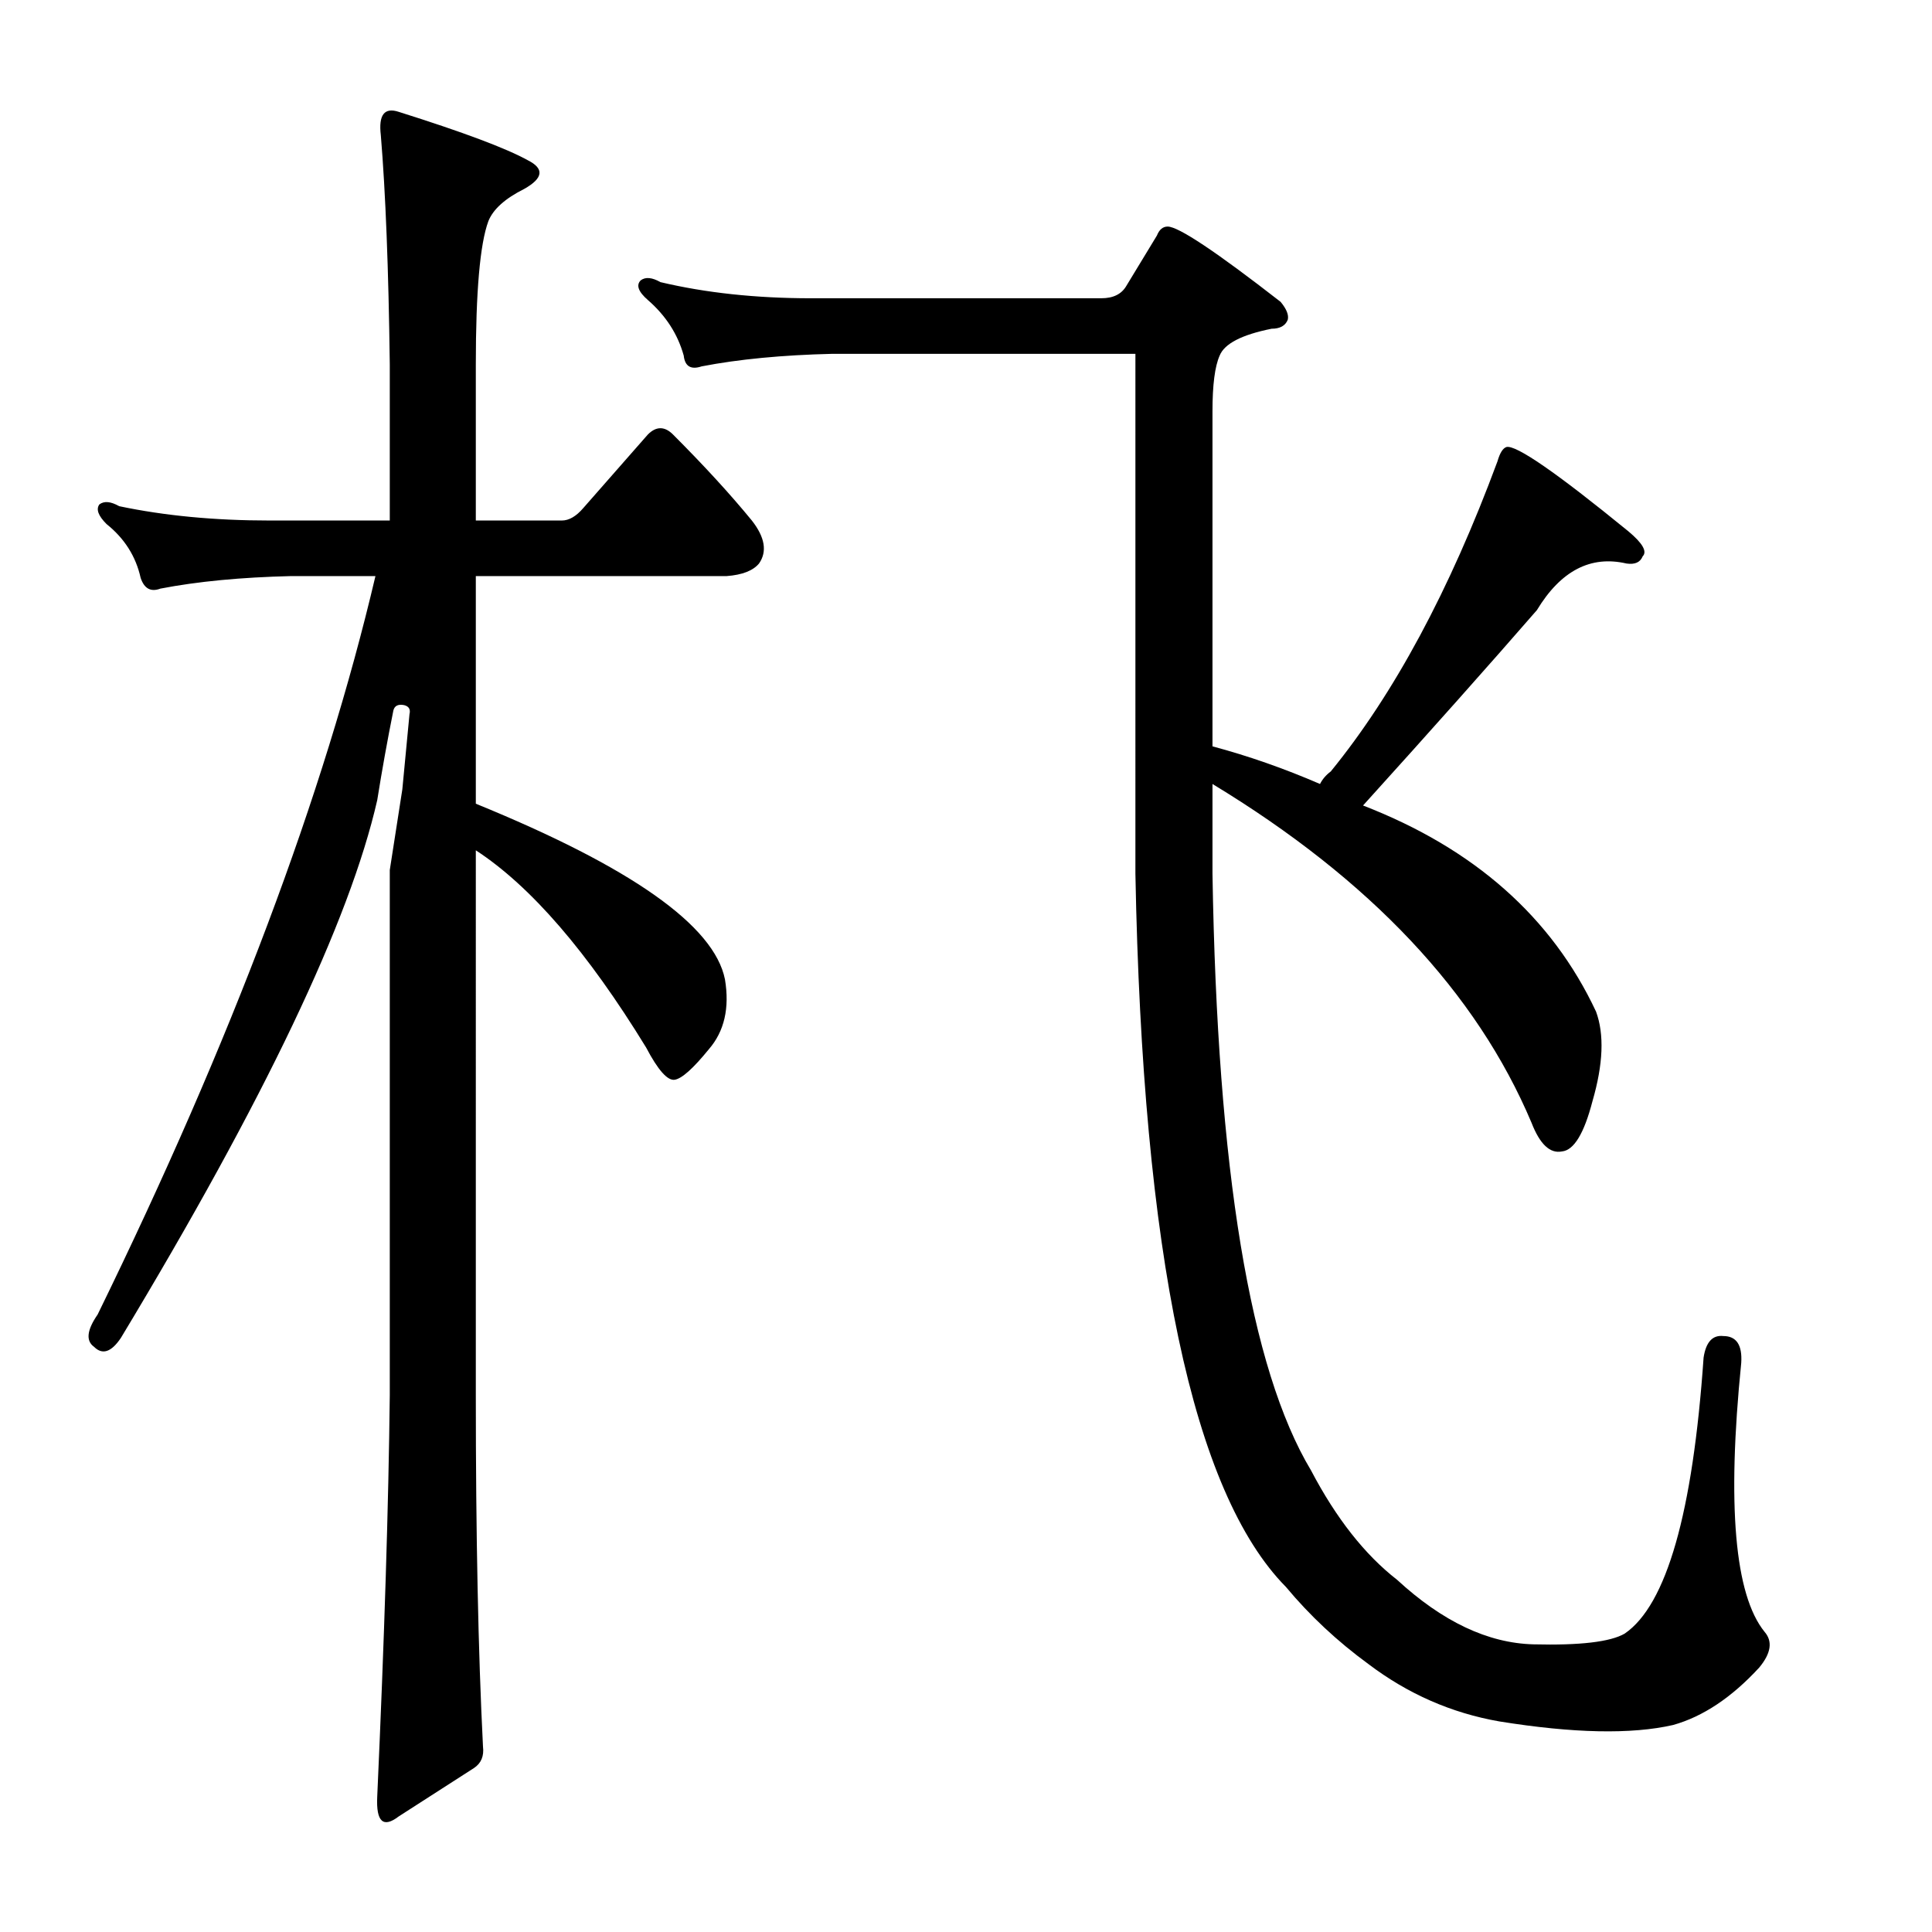 <?xml version="1.0" encoding="utf-8"?>
<!-- Generator: Adobe Illustrator 16.0.0, SVG Export Plug-In . SVG Version: 6.00 Build 0)  -->
<!DOCTYPE svg PUBLIC "-//W3C//DTD SVG 1.1//EN" "http://www.w3.org/Graphics/SVG/1.1/DTD/svg11.dtd">
<svg version="1.1" id="图层_1" xmlns="http://www.w3.org/2000/svg" xmlns:xlink="http://www.w3.org/1999/xlink" x="0px" y="0px"
	 width="1000px" height="1000px" viewBox="0 0 1000 1000" enable-background="new 0 0 1000 1000" xml:space="preserve">
<path d="M208.246,408.576c0,0,1.232-12.988,3.711-38.965c0.609-2.464-0.319-4.016-2.783-4.639c-3.102-0.608-4.958,0.319-5.566,2.783
	c-3.102,15.467-5.885,30.935-8.35,46.387c-14.235,62.478-58.447,155.251-132.666,278.32c-4.958,7.422-9.596,8.973-13.916,4.639
	c-4.334-3.088-3.711-8.654,1.855-16.699C119.792,538.778,167.73,411.359,194.33,298.176h-43.604
	c-25.977,0.623-48.561,2.783-67.725,6.494c-4.958,1.855-8.35,0-10.205-5.566c-2.479-11.133-8.35-20.41-17.627-27.832
	c-4.334-4.319-5.566-7.727-3.711-10.205c2.464-1.855,5.871-1.536,10.205,0.928c23.498,4.958,49.474,7.422,77.93,7.422h62.158
	v-80.713c-0.624-49.475-2.174-89.063-4.639-118.75c-1.247-10.51,1.855-14.524,9.277-12.061
	c33.398,10.524,55.664,18.874,66.797,25.049c8.654,4.334,8.031,9.277-1.855,14.844c-9.901,4.958-16.09,10.524-18.555,16.699
	c-4.334,11.756-6.494,36.501-6.494,74.219v80.713h44.531c3.711,0,7.422-2.16,11.133-6.494l33.398-38.037
	c4.32-4.319,8.654-4.319,12.988,0c16.076,16.091,29.688,30.935,40.82,44.531c6.798,8.669,8.031,16.091,3.711,22.266
	c-3.102,3.711-8.668,5.886-16.699,6.494H246.283v117.822c80.394,32.79,123.389,63.086,128.955,90.918
	c2.464,14.844-0.319,26.904-8.35,36.182c-8.045,9.9-13.916,15.163-17.627,15.771c-3.711,0.623-8.668-4.943-14.844-16.699
	c-30.311-49.475-59.694-83.496-88.135-102.051V722.15c0,72.363,1.232,132.971,3.711,181.836c0.609,4.943-0.928,8.654-4.639,11.133
	l-38.965,25.049c-8.045,6.175-11.756,2.783-11.133-10.205c3.711-82.264,5.871-151.525,6.494-207.813V450.324
	C206.072,422.492,208.246,408.576,208.246,408.576z M570.063,154.377c6.175,0,10.51-2.16,12.988-6.494l15.771-25.977
	c1.232-3.088,3.088-4.639,5.566-4.639c5.566,0,25.049,12.988,58.447,38.965c3.088,3.711,4.32,6.813,3.711,9.277
	c-1.247,3.103-4.03,4.639-8.35,4.639c-15.467,3.103-24.44,7.741-26.904,13.916c-2.479,5.566-3.711,15.163-3.711,28.76v173.486
	c18.555,4.958,37.109,11.452,55.664,19.482c1.232-2.464,3.088-4.639,5.566-6.494c32.775-40.197,61.535-93.701,86.279-160.498
	c1.232-4.319,2.783-6.799,4.639-7.422c4.943-1.232,25.977,13.308,63.086,43.604c7.422,6.189,9.886,10.524,7.422,12.988
	c-1.247,3.103-4.03,4.334-8.35,3.711c-18.555-4.319-34.021,3.711-46.387,24.121c-24.744,28.455-54.736,62.158-89.99,101.123
	c57.52,22.266,97.717,57.839,120.605,106.689c4.32,11.756,3.711,27.224-1.855,46.387c-4.334,16.699-9.596,25.368-15.771,25.977
	c-6.189,1.247-11.452-3.711-15.771-14.844c-28.455-67.405-83.496-125.853-165.137-175.342v46.387
	c2.464,153.396,19.482,256.374,51.025,308.936c12.988,24.744,27.832,43.604,44.531,56.592
	c23.498,21.643,46.996,32.775,70.508,33.398c24.121,0.608,39.893-1.247,47.314-5.566c21.643-14.844,35.254-62.463,40.82-142.871
	c1.232-8.03,4.639-11.741,10.205-11.133c6.799,0,9.886,4.639,9.277,13.916c-7.422,73.61-3.406,119.997,12.061,139.16
	c4.32,4.943,3.392,11.133-2.783,18.555c-14.235,15.452-29.079,25.354-44.531,29.688c-21.657,4.943-51.648,4.319-89.99-1.855
	c-24.744-4.334-47.314-14.235-67.725-29.688c-16.09-11.756-30.311-25.049-42.676-39.893
	c-48.242-48.851-74.219-171.936-77.93-369.238V183.137H430.902c-25.977,0.623-48.561,2.783-67.725,6.494
	c-5.566,1.855-8.668,0-9.277-5.566c-3.102-11.133-9.277-20.715-18.555-28.76c-4.958-4.319-6.19-7.727-3.711-10.205
	c2.464-1.855,5.871-1.536,10.205,0.928c23.498,5.566,49.474,8.35,77.93,8.35H570.063z"/>
</svg>
